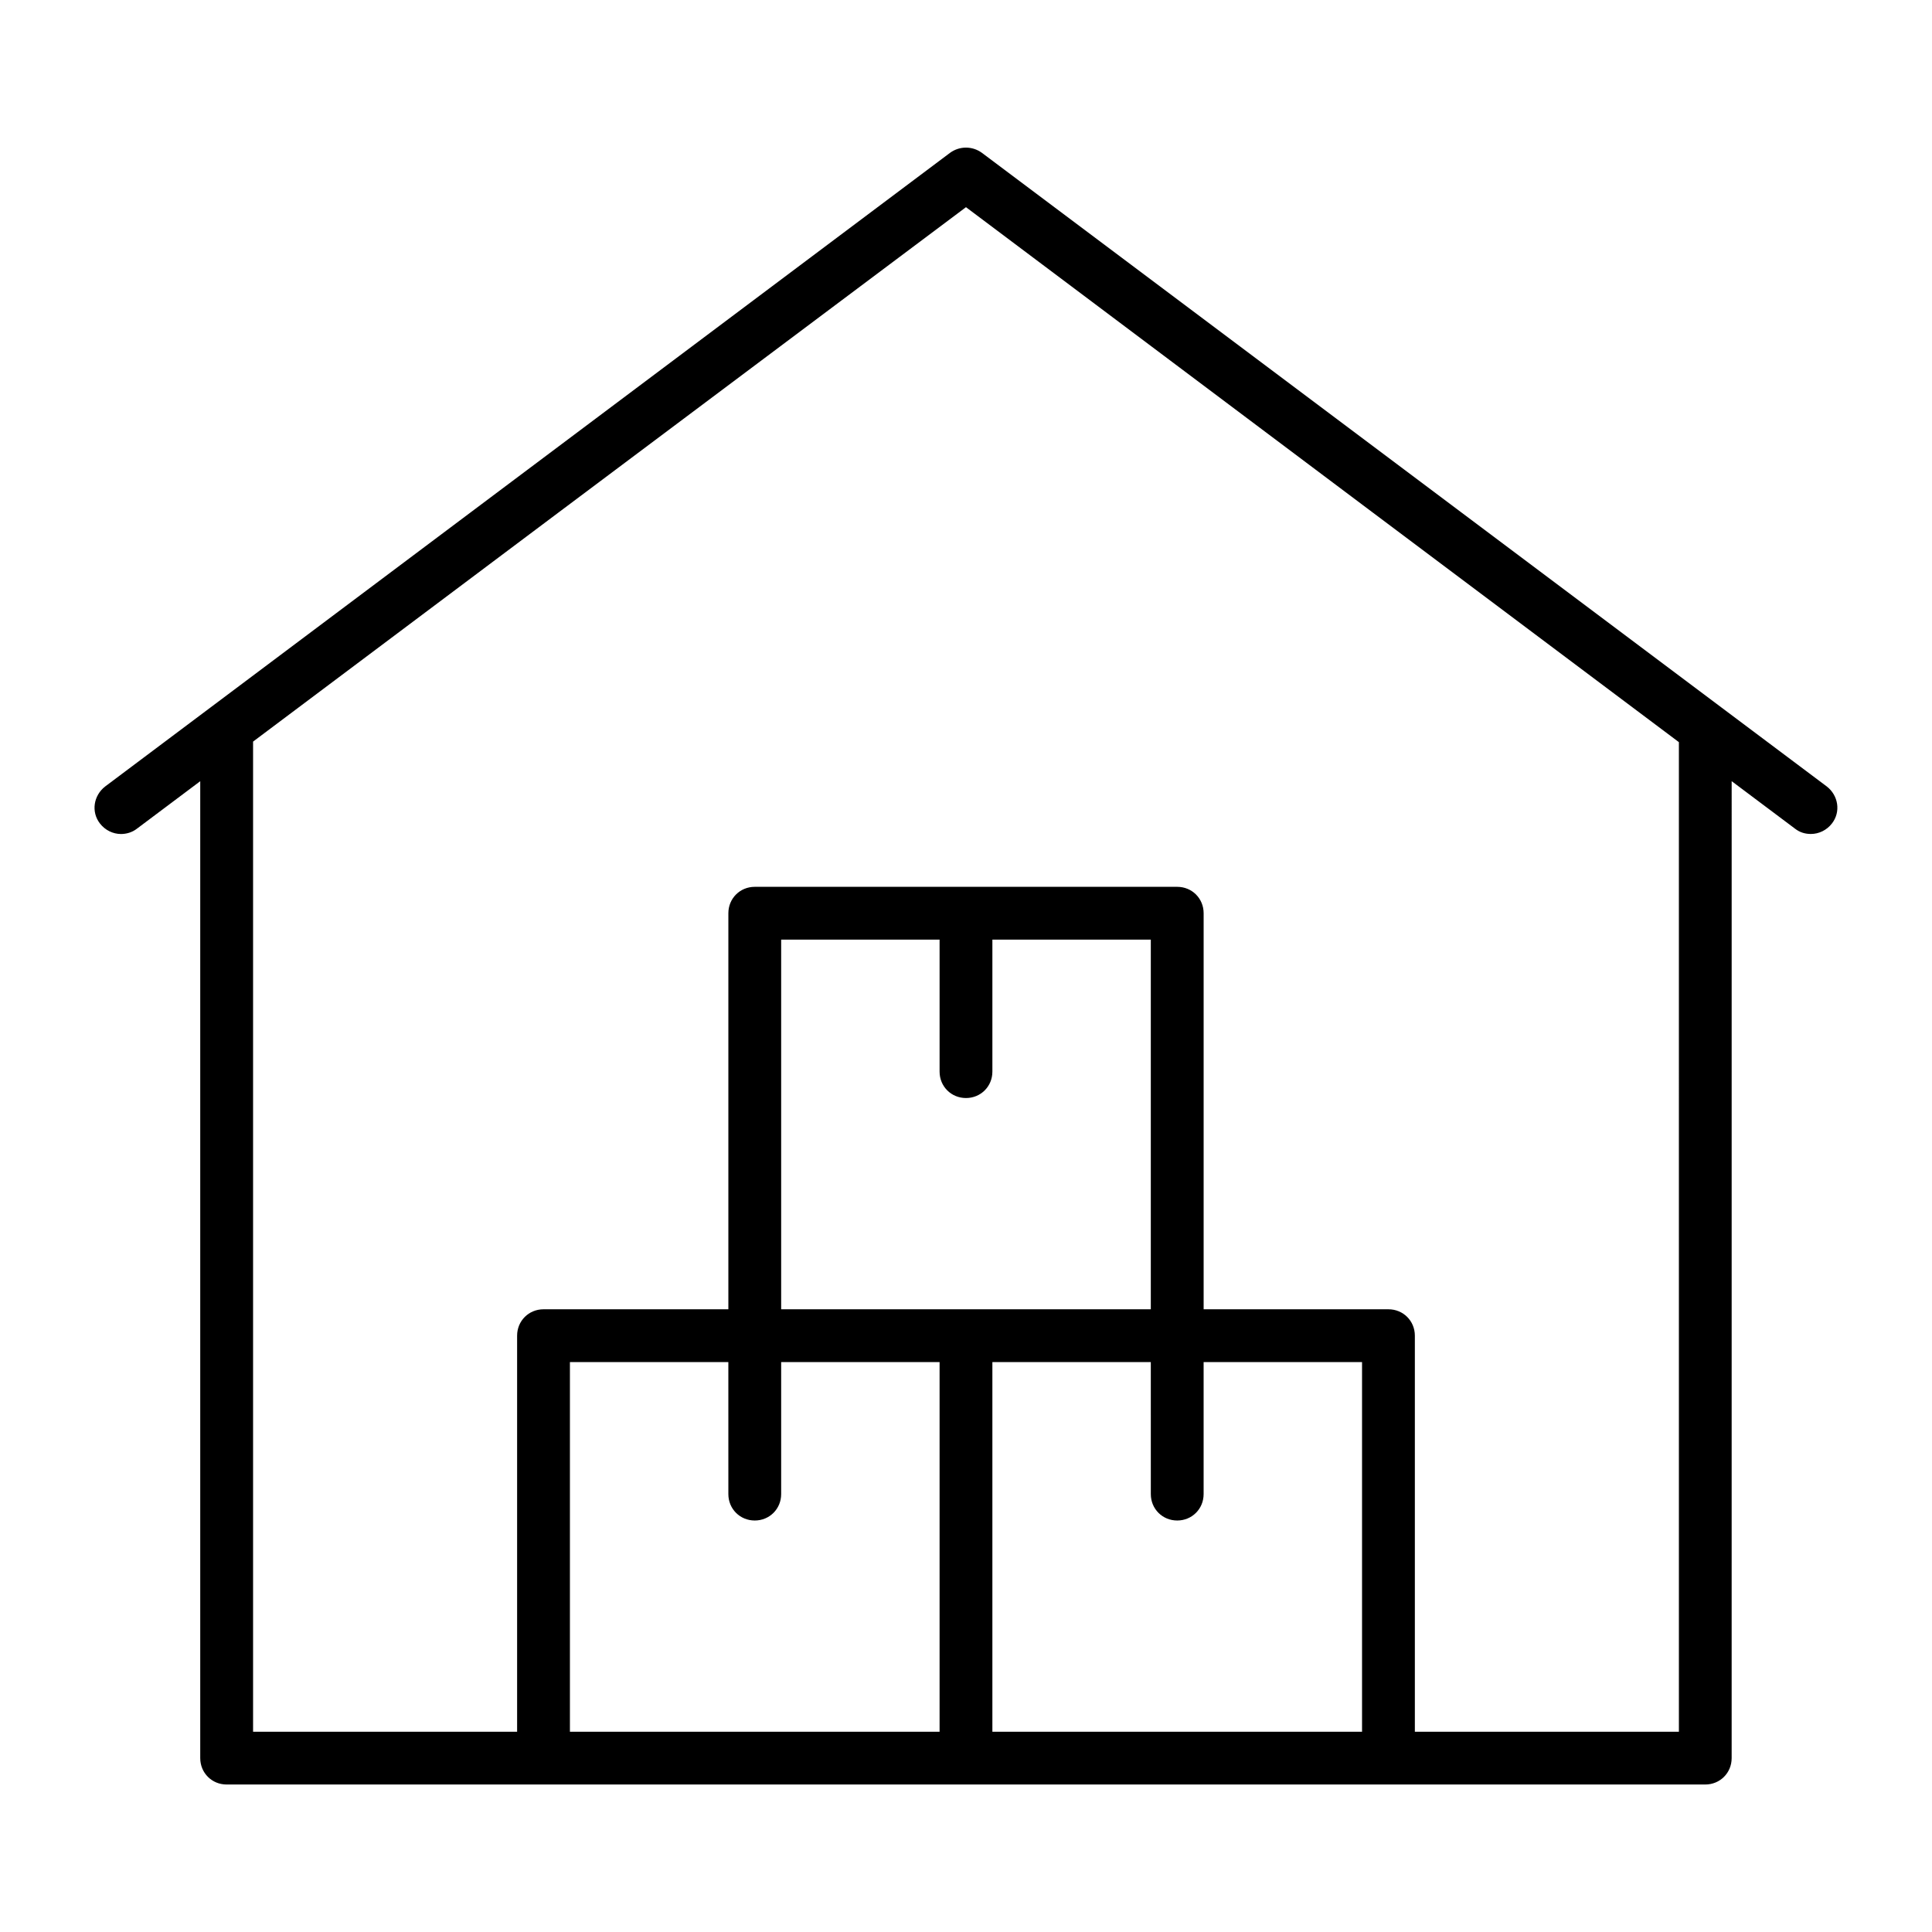 <?xml version="1.0" encoding="UTF-8"?>
<!-- Uploaded to: ICON Repo, www.svgrepo.com, Generator: ICON Repo Mixer Tools -->
<svg fill="#000000" width="800px" height="800px" version="1.1" viewBox="144 144 512 512" xmlns="http://www.w3.org/2000/svg">
 <path d="m600.12 331.43-83.969-62.977-111.96-83.969c-2.519-1.82-5.879-1.82-8.398 0l-111.96 83.969-111.96 83.969c-3.078 2.379-3.777 6.719-1.398 9.797 1.398 1.82 3.5 2.801 5.598 2.801 1.398 0 2.938-0.418 4.199-1.398l16.793-12.594v258.89c0 3.918 3.078 6.996 6.996 6.996h391.85c3.918 0 6.996-3.078 6.996-6.996l0.004-258.9 16.793 12.594c1.258 0.98 2.66 1.398 4.199 1.398 2.098 0 4.199-0.98 5.598-2.801 2.379-3.078 1.68-7.418-1.398-9.797zm-207.12 271.5h-97.965v-97.965h41.984l0.004 34.988c0 3.918 3.078 6.996 6.996 6.996s6.996-3.078 6.996-6.996v-34.988h41.984zm-41.984-111.96v-97.965h41.984v34.988c0 3.918 3.078 6.996 6.996 6.996 3.918 0 6.996-3.078 6.996-6.996v-34.988h41.984v97.965zm153.94 111.96h-97.965v-97.965h41.984l0.004 34.988c0 3.918 3.078 6.996 6.996 6.996 3.918 0 6.996-3.078 6.996-6.996v-34.988h41.984zm83.969 0h-69.973v-104.96c0-3.918-3.078-6.996-6.996-6.996h-48.98v-104.96c0-3.918-3.078-6.996-6.996-6.996h-111.96c-3.918 0-6.996 3.078-6.996 6.996v104.96h-48.988c-3.918 0-6.996 3.078-6.996 6.996v104.96h-69.973v-262.4l81.168-60.879 107.76-80.746 107.76 80.891 81.168 60.879z"/>
</svg>
